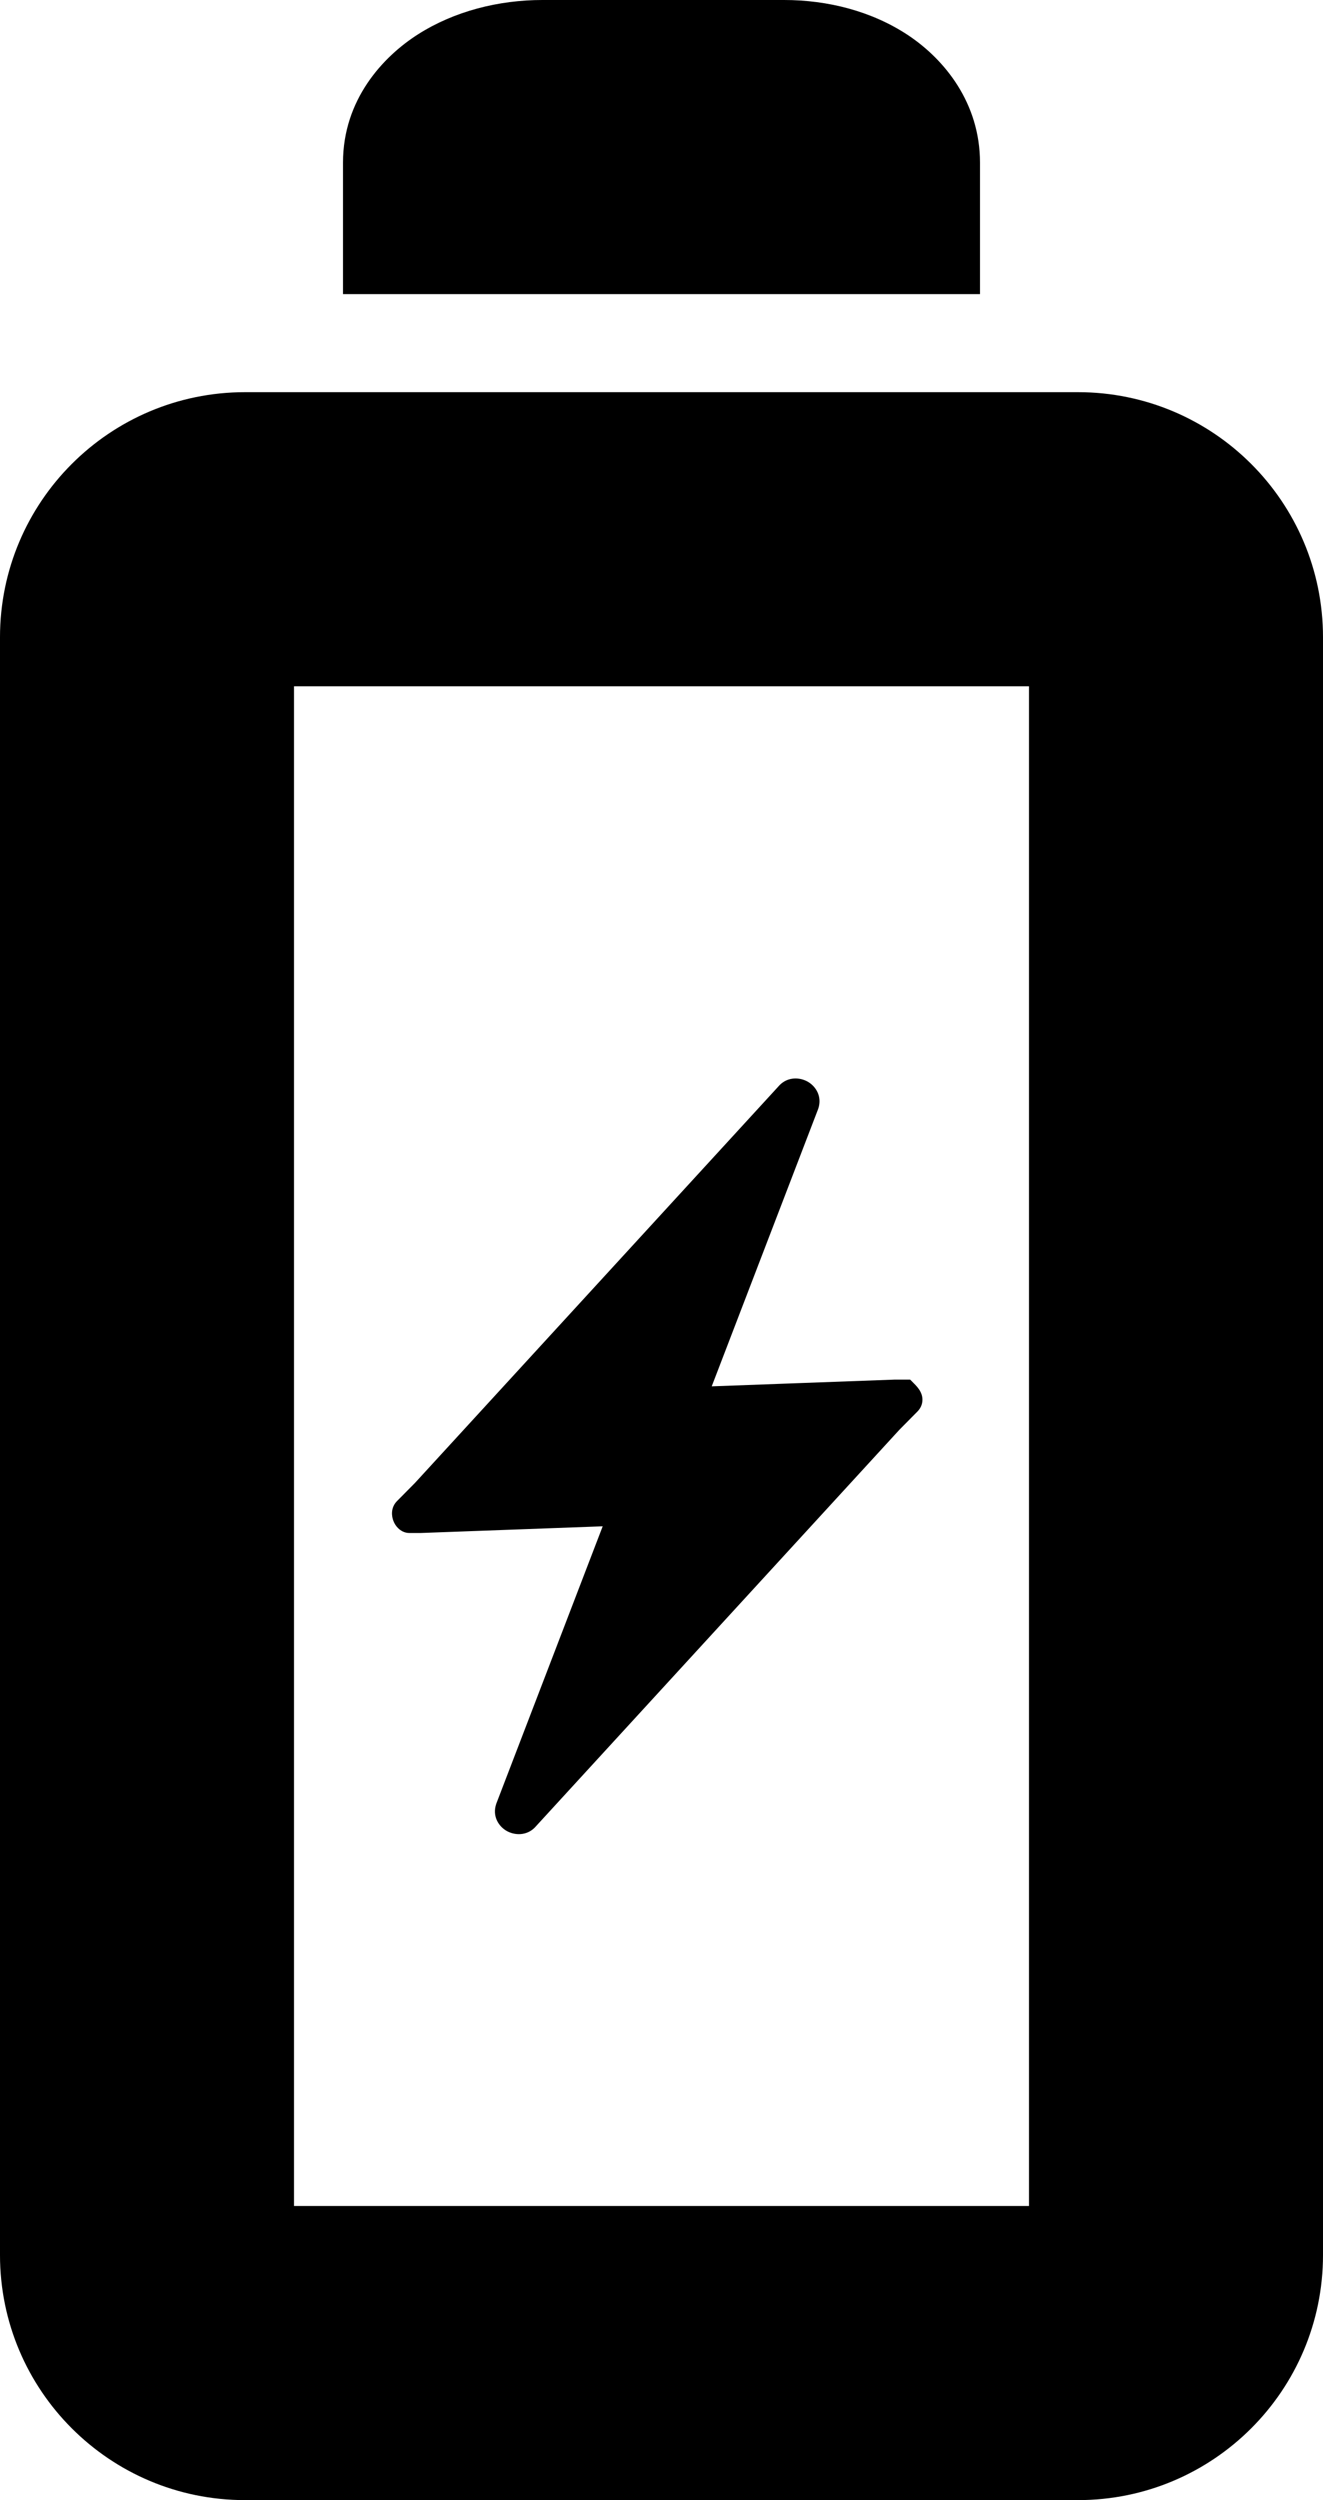 <svg width="27" height="51" viewBox="0 0 27 51" fill="none" xmlns="http://www.w3.org/2000/svg">
<path fill-rule="evenodd" clip-rule="evenodd" d="M5 8C2.239 8 0 10.239 0 13V46C0 48.761 2.239 51 5 51H22C24.761 51 27 48.761 27 46V13C27 10.239 24.761 8 22 8H5ZM21 14H6V45H21V14Z" fill="black"/>
<path d="M7 3.318V6H20V3.318C20 2.099 19.276 1.215 18.54 0.723C17.799 0.229 16.896 0 16 0H11.071C10.178 0 9.275 0.227 8.533 0.699C7.816 1.155 7 2.032 7 3.318Z" fill="black"/>
<path d="M16.7 22.614C16.782 22.365 16.648 22.157 16.482 22.064C16.326 21.976 16.085 21.96 15.912 22.134L8.471 30.248L8.102 30.621C7.968 30.757 7.991 30.933 8.03 31.029C8.051 31.082 8.084 31.136 8.131 31.179C8.175 31.221 8.252 31.272 8.355 31.272L8.578 31.272L12.3 31.135L10.13 36.789L10.126 36.801C10.043 37.05 10.177 37.258 10.343 37.351C10.5 37.439 10.741 37.454 10.913 37.281L18.354 29.167L18.723 28.794C18.772 28.744 18.813 28.677 18.823 28.593C18.833 28.511 18.811 28.442 18.787 28.395C18.75 28.319 18.686 28.255 18.655 28.224L18.648 28.217L18.575 28.143L18.247 28.143L14.525 28.28L16.696 22.625L16.7 22.614Z" fill="black"/>
</svg>
